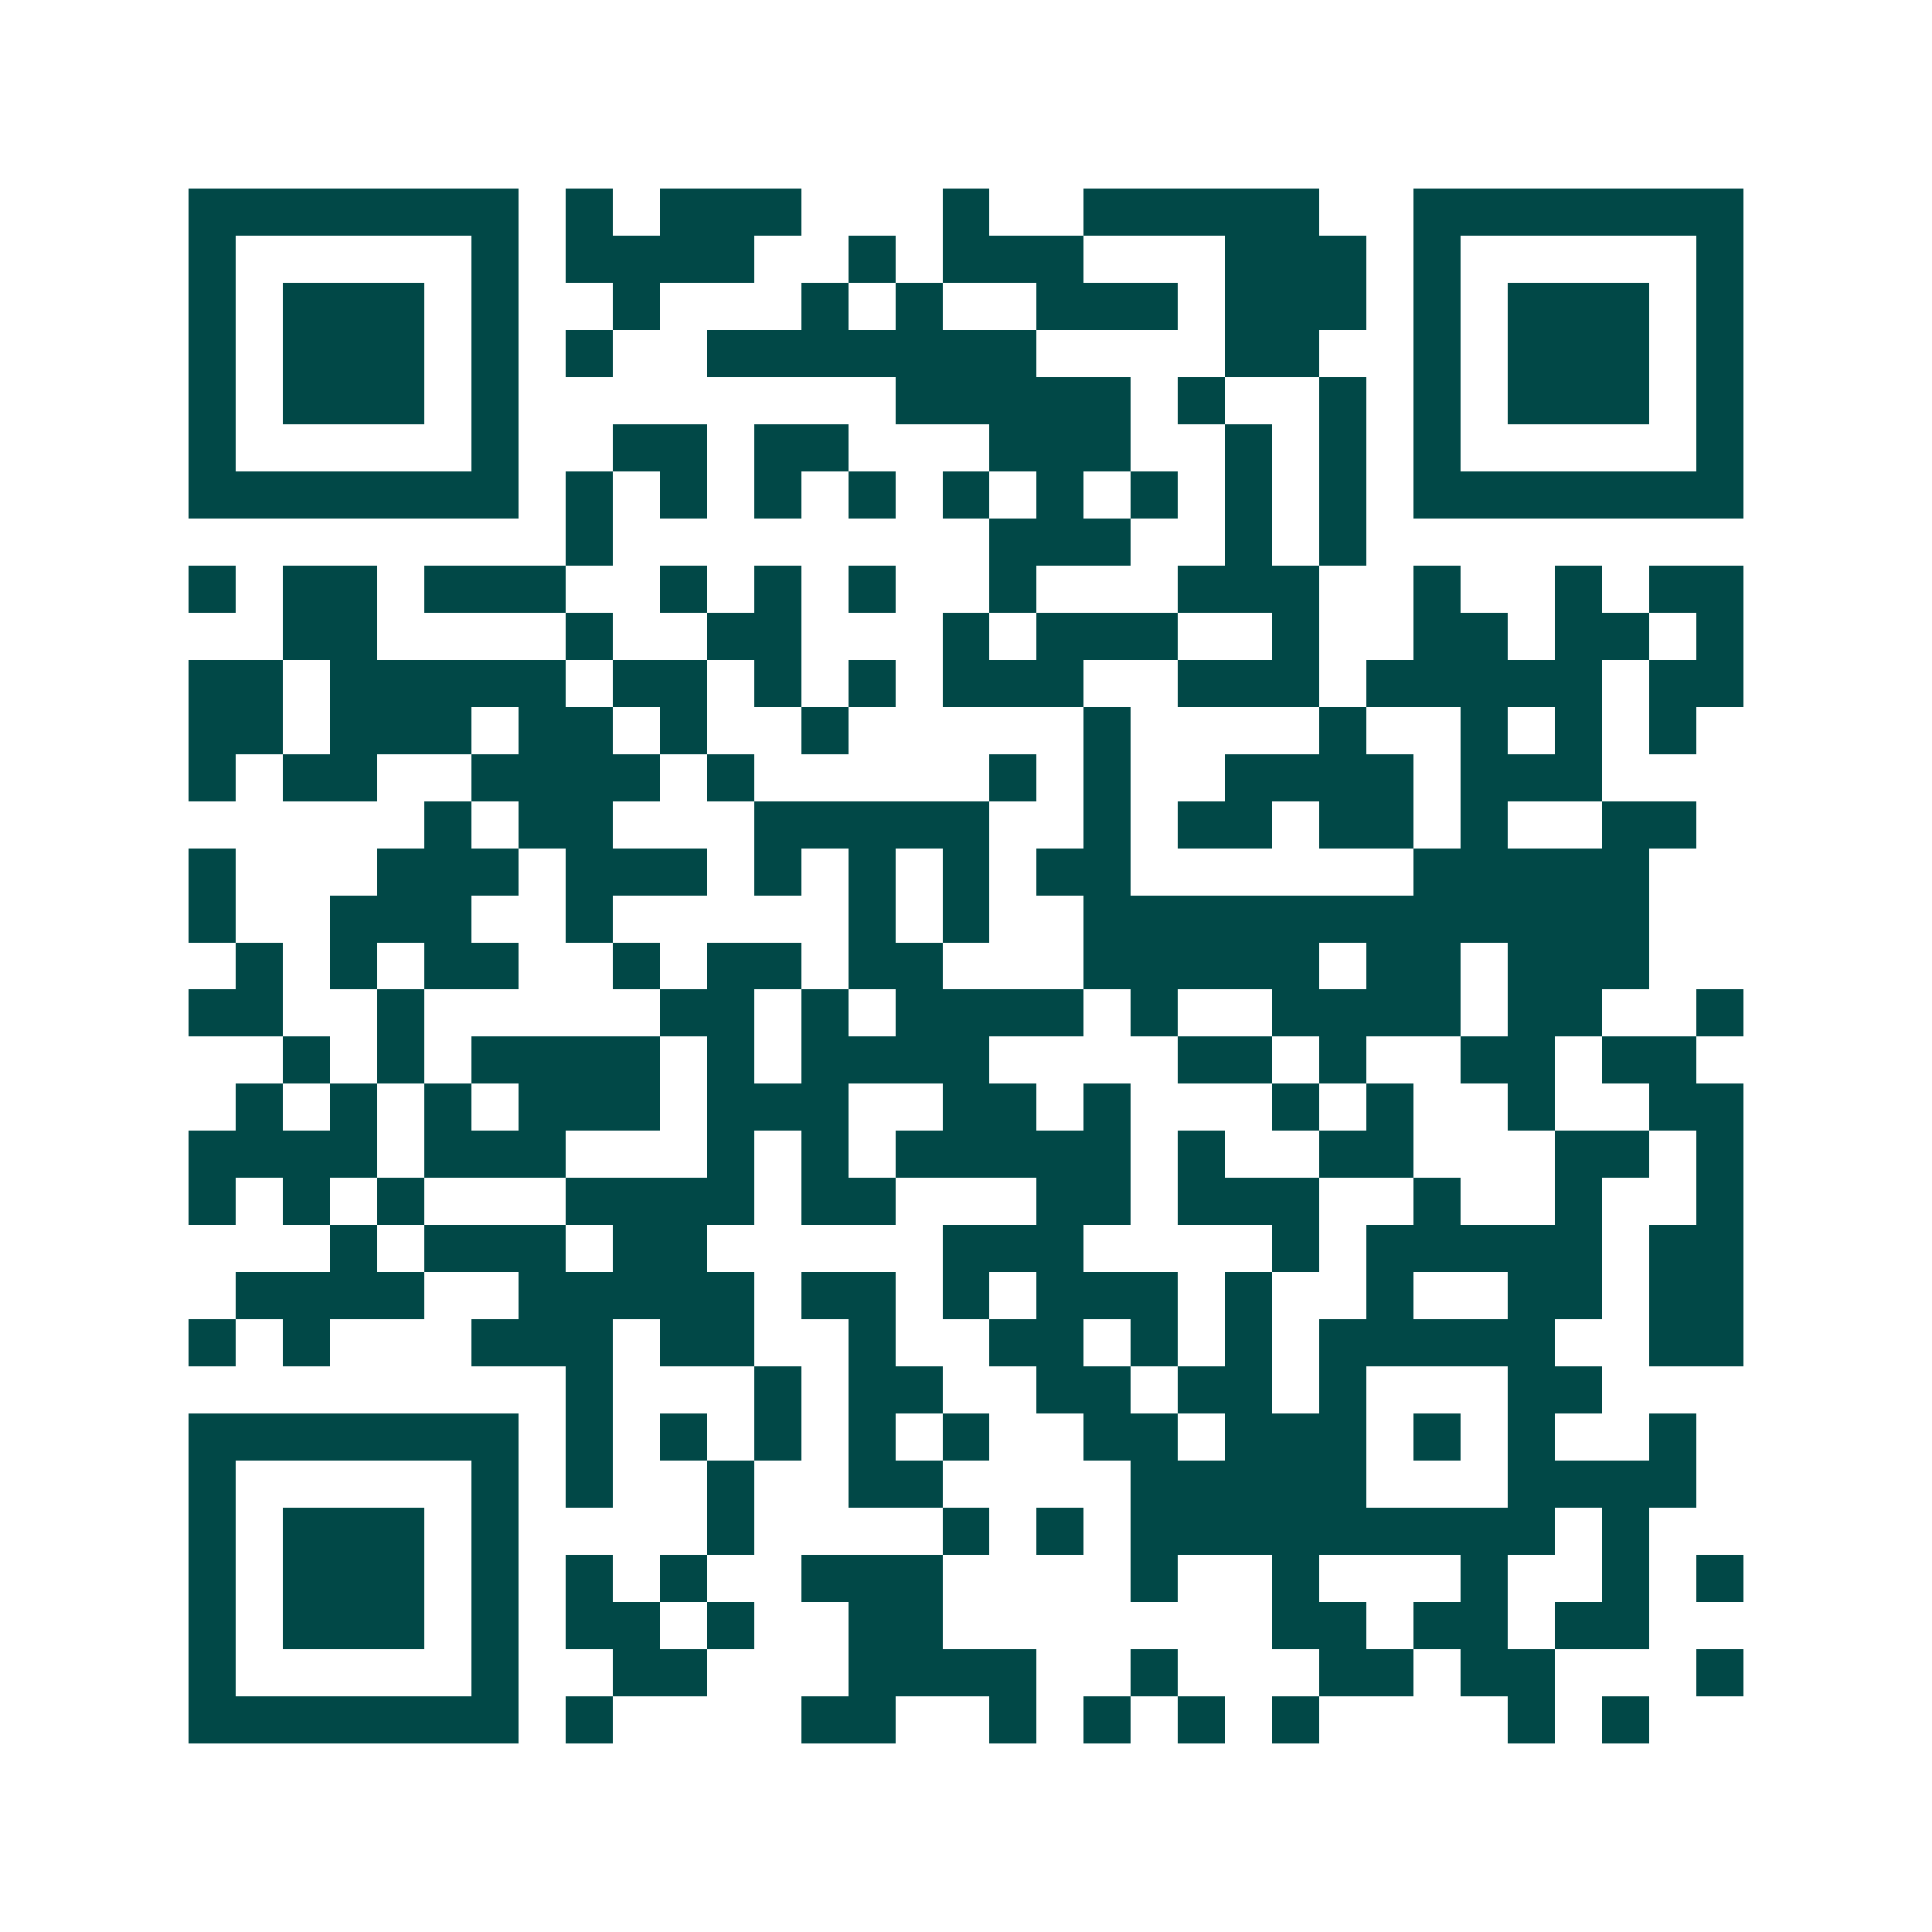<svg xmlns="http://www.w3.org/2000/svg" width="200" height="200" viewBox="0 0 41 41" shape-rendering="crispEdges"><path fill="#ffffff" d="M0 0h41v41H0z"/><path stroke="#014847" d="M4 4.5h7m1 0h1m1 0h3m3 0h1m2 0h5m2 0h7M4 5.5h1m5 0h1m1 0h4m2 0h1m1 0h3m3 0h3m1 0h1m5 0h1M4 6.5h1m1 0h3m1 0h1m2 0h1m3 0h1m1 0h1m2 0h3m1 0h3m1 0h1m1 0h3m1 0h1M4 7.5h1m1 0h3m1 0h1m1 0h1m2 0h7m4 0h2m2 0h1m1 0h3m1 0h1M4 8.5h1m1 0h3m1 0h1m8 0h5m1 0h1m2 0h1m1 0h1m1 0h3m1 0h1M4 9.5h1m5 0h1m2 0h2m1 0h2m3 0h3m2 0h1m1 0h1m1 0h1m5 0h1M4 10.5h7m1 0h1m1 0h1m1 0h1m1 0h1m1 0h1m1 0h1m1 0h1m1 0h1m1 0h1m1 0h7M12 11.5h1m8 0h3m2 0h1m1 0h1M4 12.5h1m1 0h2m1 0h3m2 0h1m1 0h1m1 0h1m2 0h1m3 0h3m2 0h1m2 0h1m1 0h2M6 13.5h2m4 0h1m2 0h2m3 0h1m1 0h3m2 0h1m2 0h2m1 0h2m1 0h1M4 14.5h2m1 0h5m1 0h2m1 0h1m1 0h1m1 0h3m2 0h3m1 0h5m1 0h2M4 15.5h2m1 0h3m1 0h2m1 0h1m2 0h1m5 0h1m4 0h1m2 0h1m1 0h1m1 0h1M4 16.5h1m1 0h2m2 0h4m1 0h1m5 0h1m1 0h1m2 0h4m1 0h3M9 17.5h1m1 0h2m3 0h5m2 0h1m1 0h2m1 0h2m1 0h1m2 0h2M4 18.5h1m3 0h3m1 0h3m1 0h1m1 0h1m1 0h1m1 0h2m6 0h5M4 19.5h1m2 0h3m2 0h1m5 0h1m1 0h1m2 0h12M5 20.5h1m1 0h1m1 0h2m2 0h1m1 0h2m1 0h2m3 0h5m1 0h2m1 0h3M4 21.5h2m2 0h1m5 0h2m1 0h1m1 0h4m1 0h1m2 0h4m1 0h2m2 0h1M6 22.5h1m1 0h1m1 0h4m1 0h1m1 0h4m4 0h2m1 0h1m2 0h2m1 0h2M5 23.5h1m1 0h1m1 0h1m1 0h3m1 0h3m2 0h2m1 0h1m3 0h1m1 0h1m2 0h1m2 0h2M4 24.5h4m1 0h3m3 0h1m1 0h1m1 0h5m1 0h1m2 0h2m3 0h2m1 0h1M4 25.5h1m1 0h1m1 0h1m3 0h4m1 0h2m3 0h2m1 0h3m2 0h1m2 0h1m2 0h1M7 26.5h1m1 0h3m1 0h2m5 0h3m4 0h1m1 0h5m1 0h2M5 27.5h4m2 0h5m1 0h2m1 0h1m1 0h3m1 0h1m2 0h1m2 0h2m1 0h2M4 28.5h1m1 0h1m3 0h3m1 0h2m2 0h1m2 0h2m1 0h1m1 0h1m1 0h5m2 0h2M12 29.5h1m3 0h1m1 0h2m2 0h2m1 0h2m1 0h1m3 0h2M4 30.5h7m1 0h1m1 0h1m1 0h1m1 0h1m1 0h1m2 0h2m1 0h3m1 0h1m1 0h1m2 0h1M4 31.5h1m5 0h1m1 0h1m2 0h1m2 0h2m4 0h5m3 0h4M4 32.5h1m1 0h3m1 0h1m4 0h1m4 0h1m1 0h1m1 0h9m1 0h1M4 33.5h1m1 0h3m1 0h1m1 0h1m1 0h1m2 0h3m4 0h1m2 0h1m3 0h1m2 0h1m1 0h1M4 34.5h1m1 0h3m1 0h1m1 0h2m1 0h1m2 0h2m7 0h2m1 0h2m1 0h2M4 35.5h1m5 0h1m2 0h2m3 0h4m2 0h1m3 0h2m1 0h2m3 0h1M4 36.5h7m1 0h1m4 0h2m2 0h1m1 0h1m1 0h1m1 0h1m4 0h1m1 0h1"/></svg>
